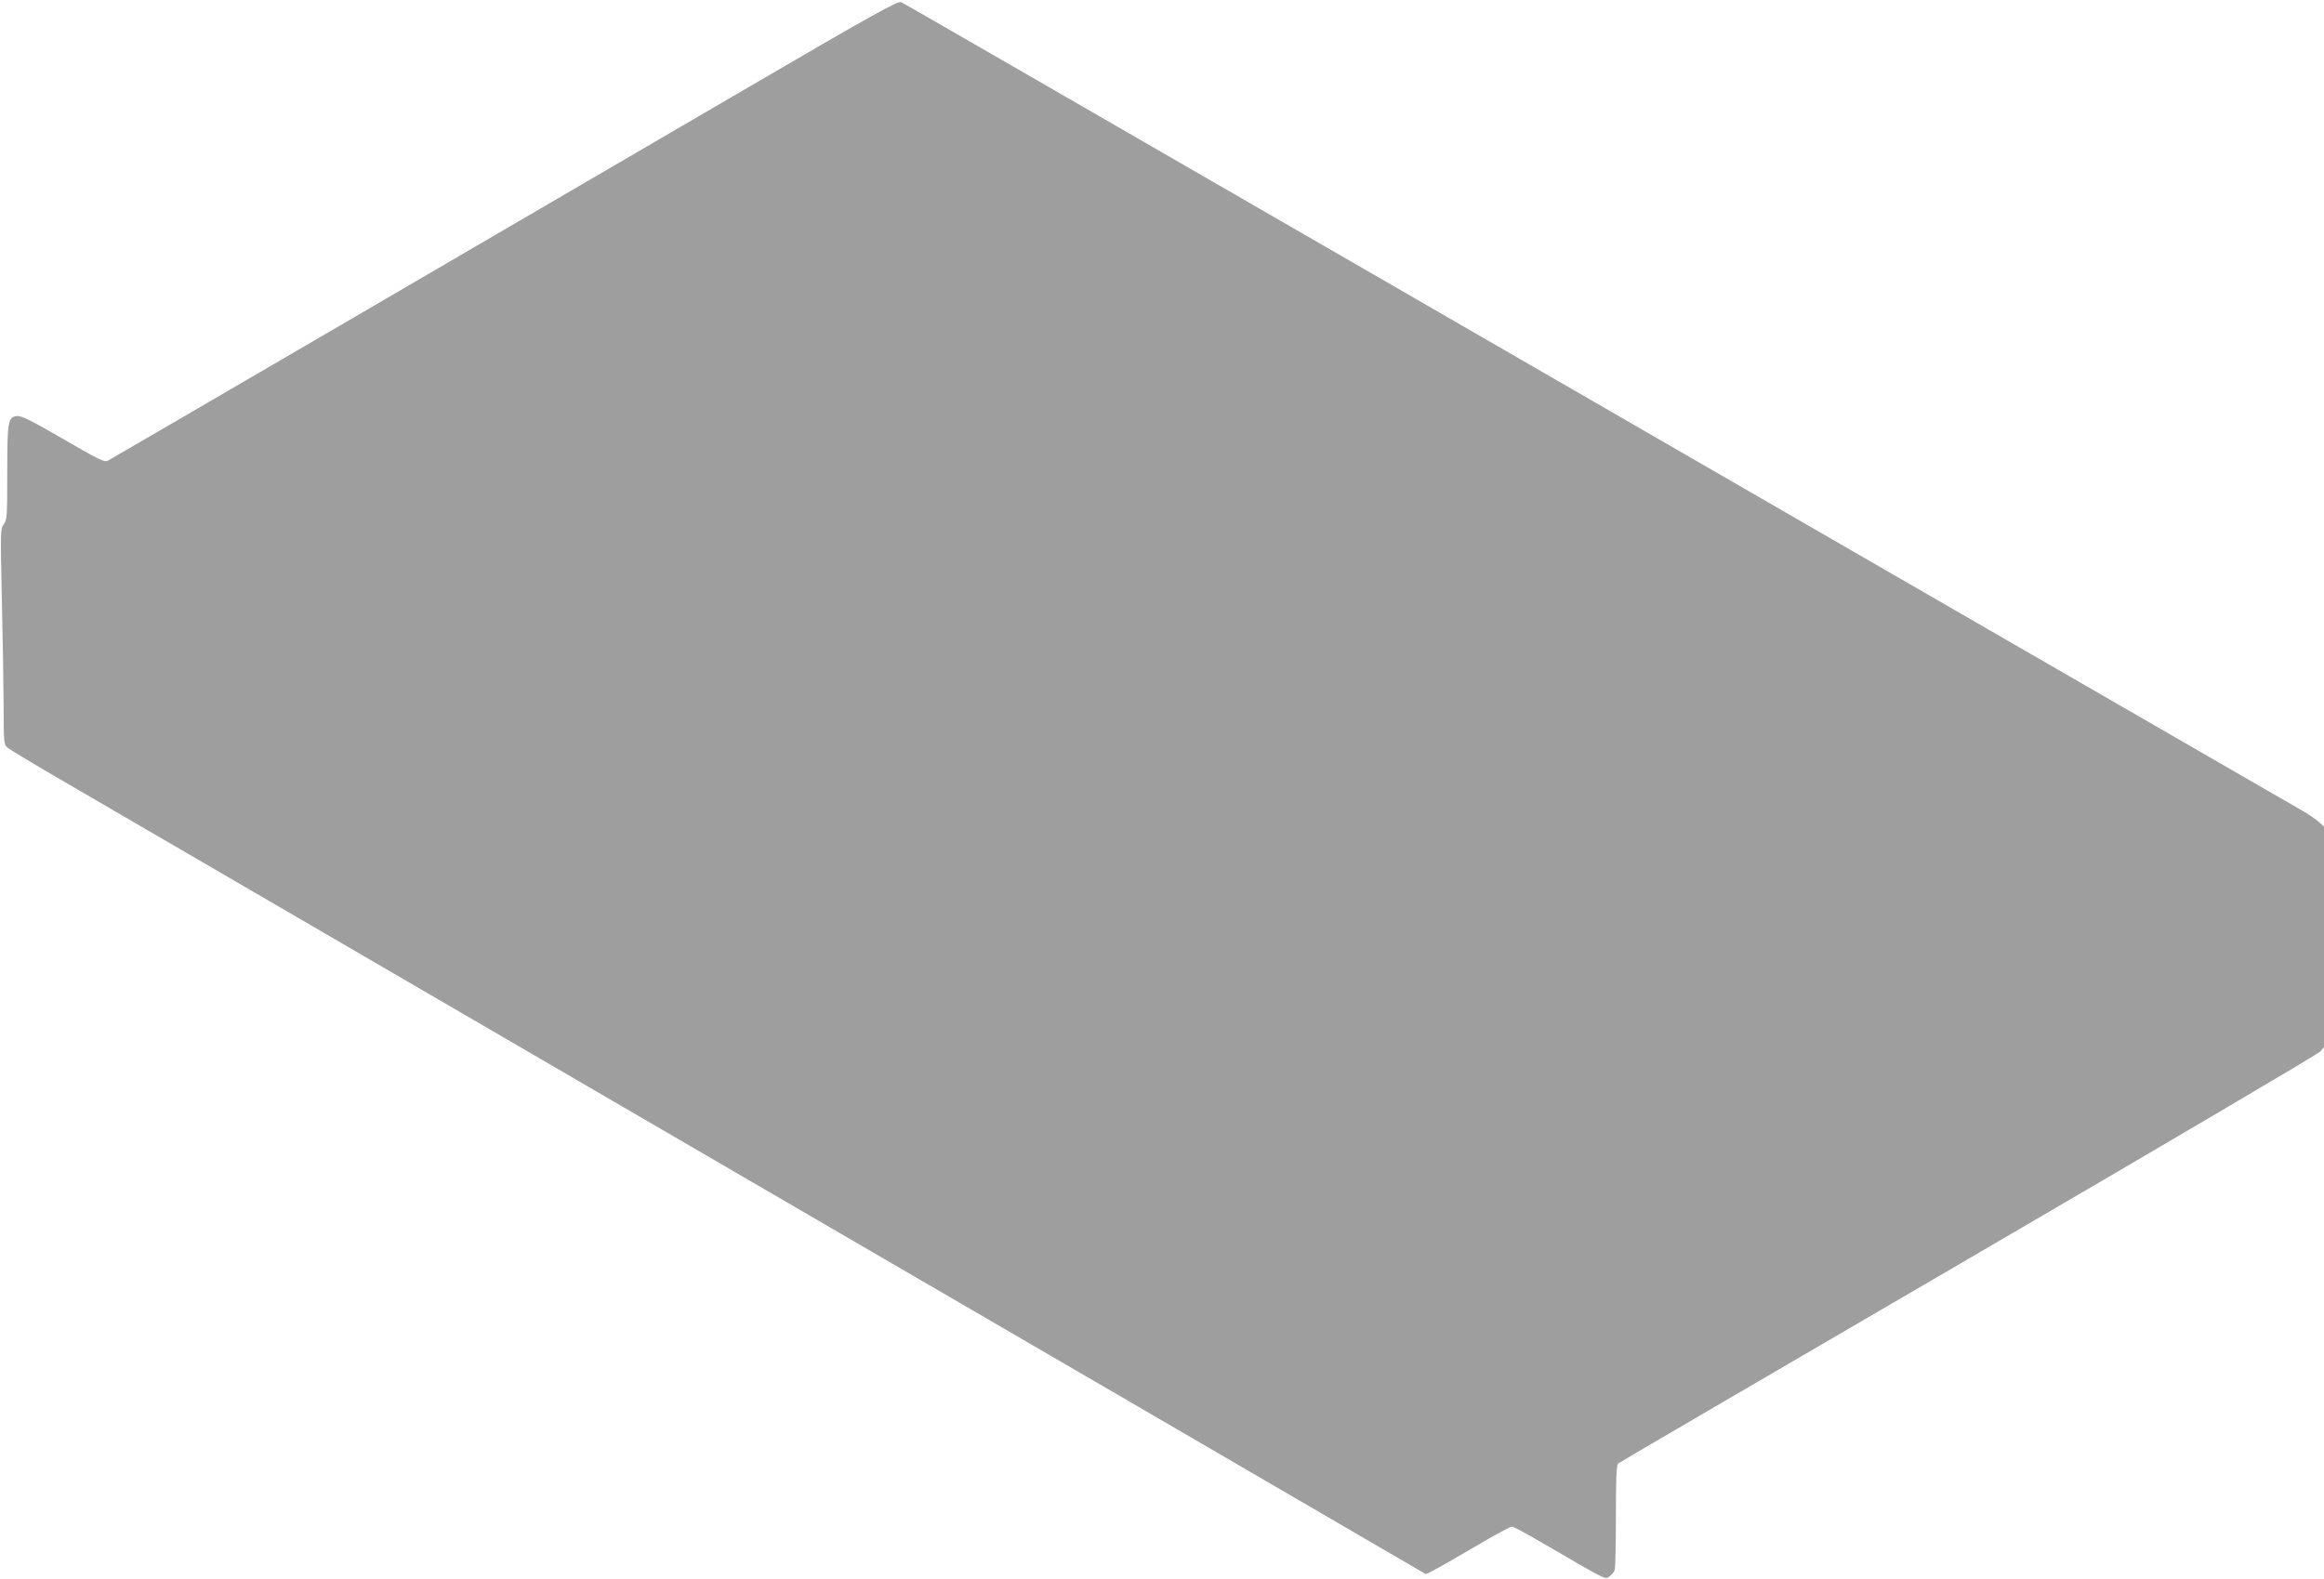 <?xml version="1.0" standalone="no"?>
<!DOCTYPE svg PUBLIC "-//W3C//DTD SVG 20010904//EN"
 "http://www.w3.org/TR/2001/REC-SVG-20010904/DTD/svg10.dtd">
<svg version="1.0" xmlns="http://www.w3.org/2000/svg"
 width="1280pt" height="870pt" viewBox="0 0 1280 870"
 preserveAspectRatio="xMidYMid meet">
<g transform="translate(0,870) scale(0.1,-0.1)"
fill="#9e9e9e" stroke="none">
<path d="M4039 8171 c-497 -290 -1471 -858 -2164 -1263 -693 -404 -1269 -740
-1281 -746 -18 -10 -51 6 -245 119 -172 100 -231 129 -254 127 -51 -5 -55 -25
-55 -311 0 -239 -1 -260 -19 -285 -19 -26 -19 -39 -11 -402 5 -206 9 -473 10
-592 0 -201 1 -219 19 -235 11 -10 140 -88 288 -174 147 -86 1175 -684 2283
-1329 1108 -645 2741 -1596 3629 -2112 l1614 -940 35 17 c20 9 123 68 230 131
106 63 201 114 209 114 8 0 83 -40 166 -89 365 -212 345 -203 371 -186 13 9
27 26 30 38 3 12 6 146 6 298 0 209 3 279 13 287 6 5 874 512 1927 1126 1053
614 1925 1128 1938 1142 l22 25 0 608 0 607 -27 25 c-16 14 -59 44 -98 66 -38
22 -1031 595 -2205 1273 -1174 678 -2540 1467 -3035 1753 -1546 893 -2449
1414 -2471 1425 -18 9 -139 -58 -925 -517z"/>
</g>
</svg>
